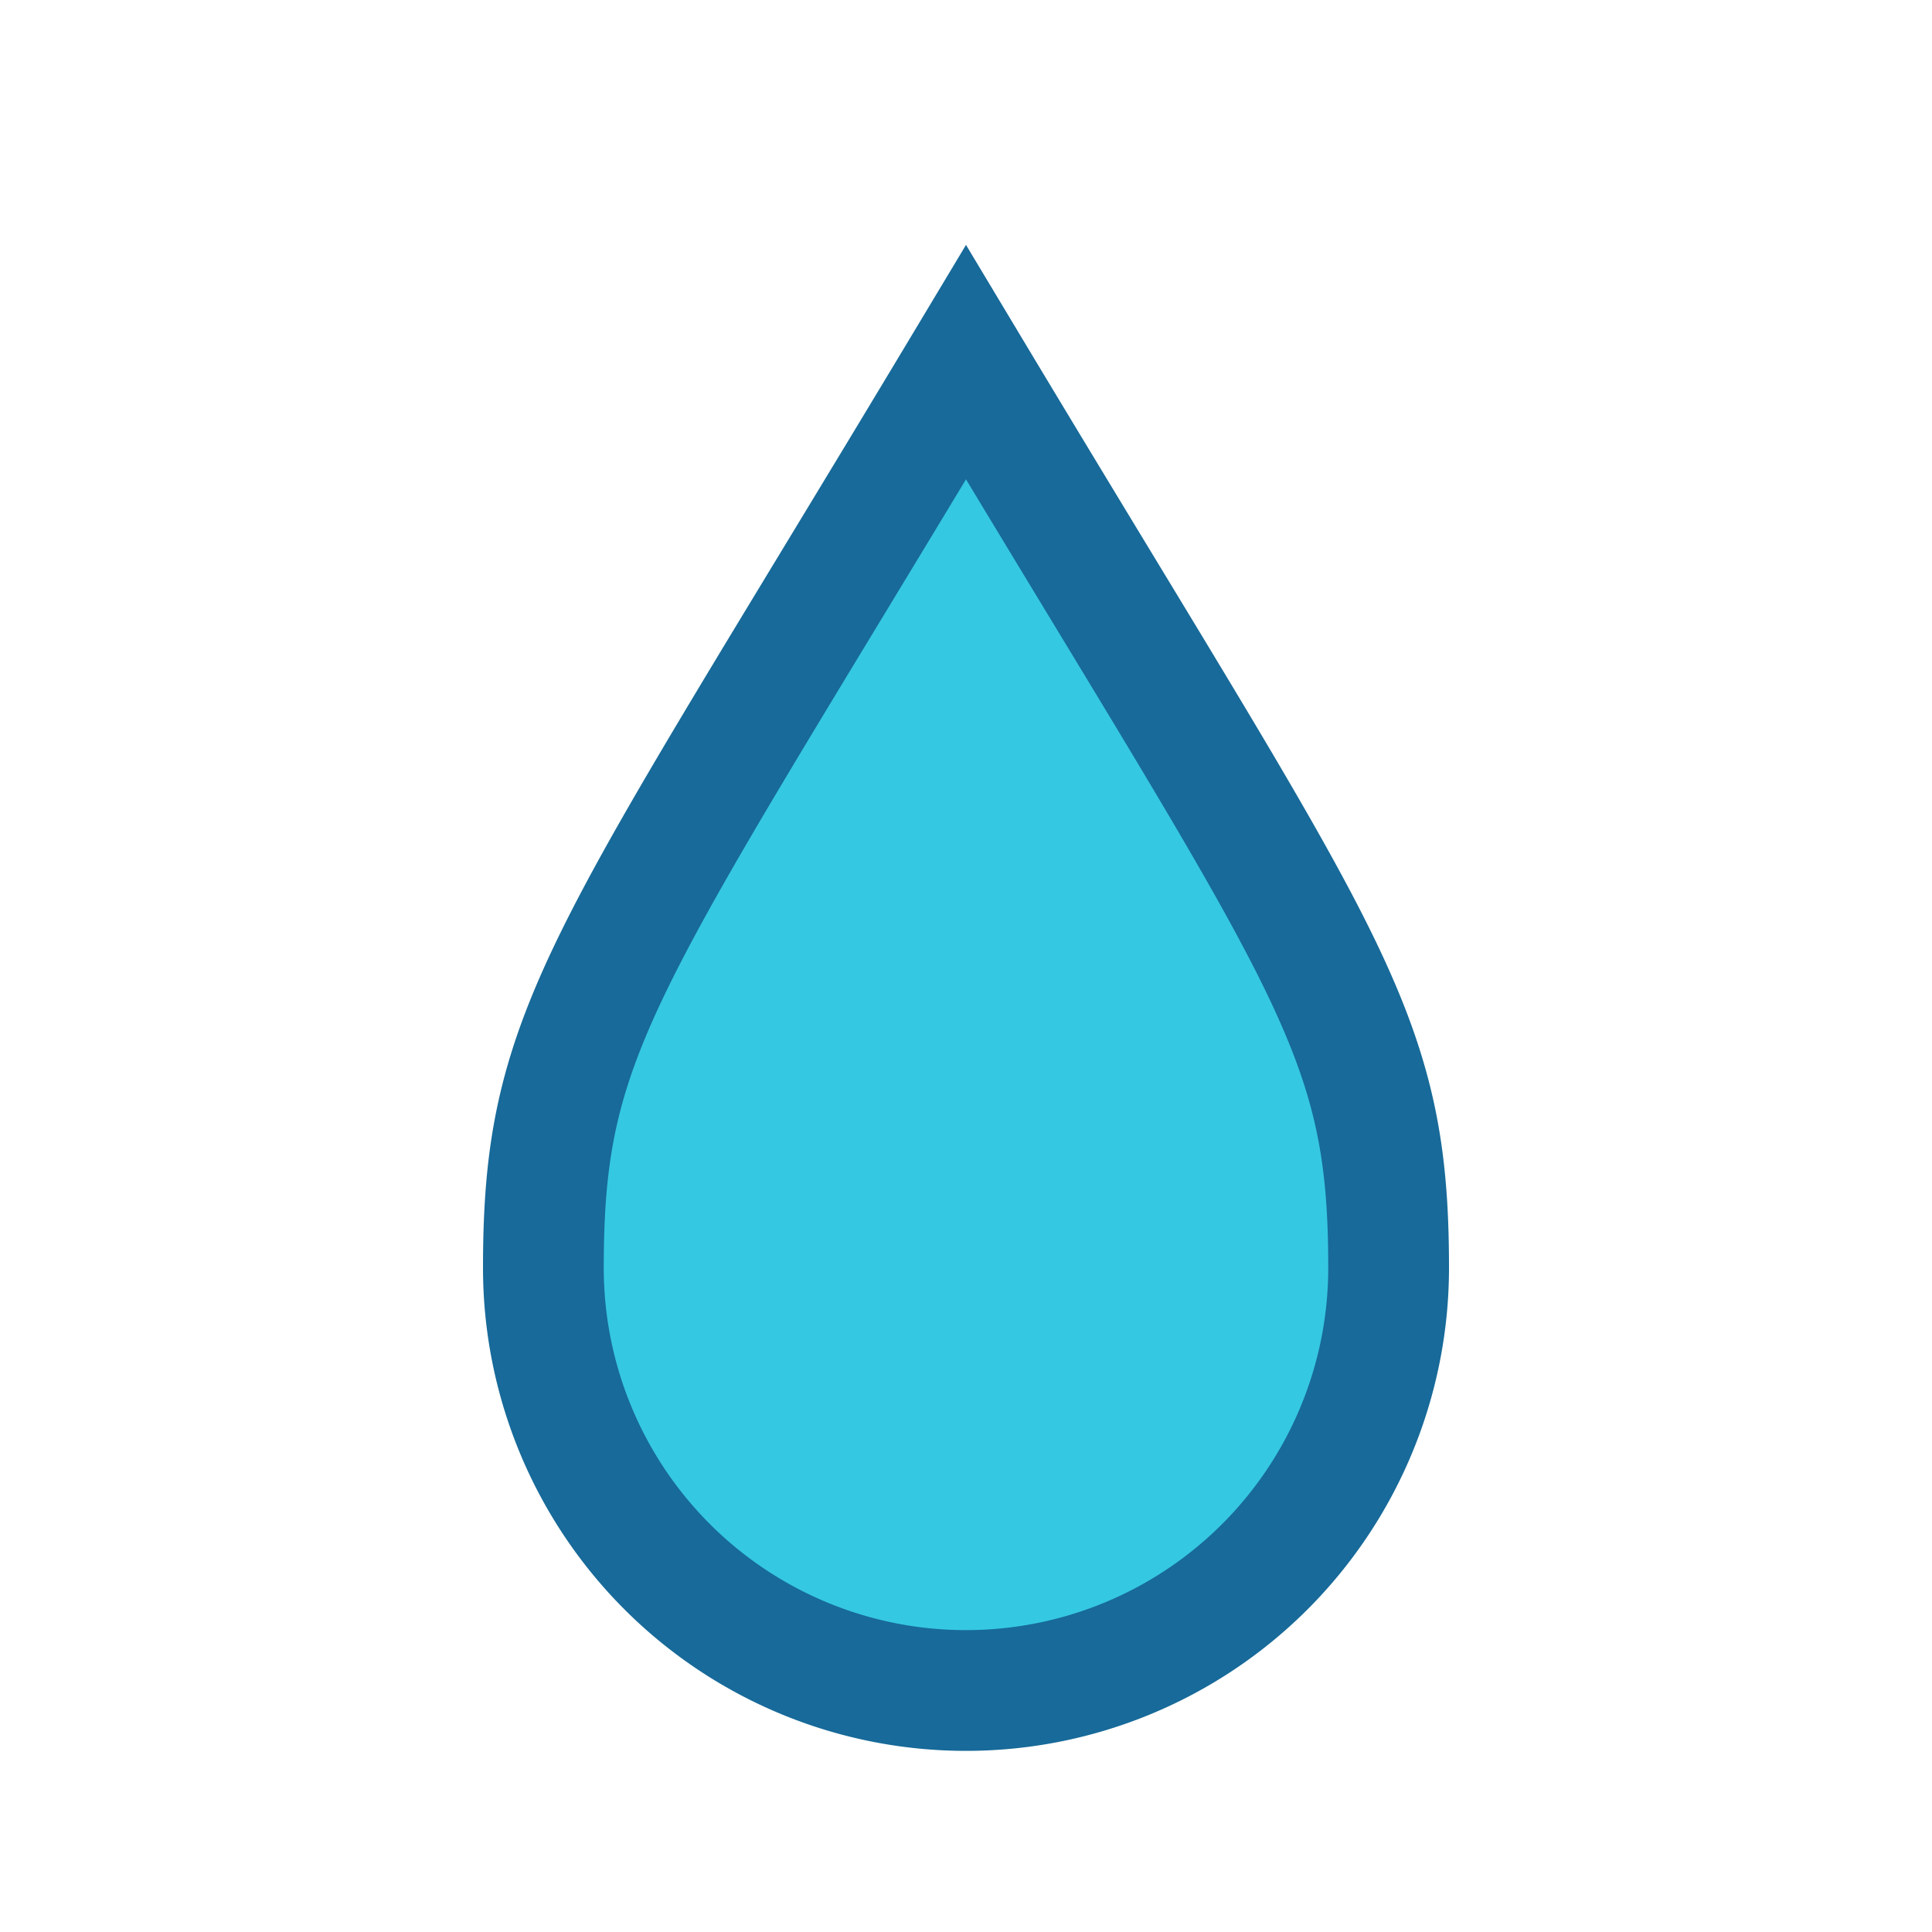 <?xml version="1.0" encoding="UTF-8"?>
<svg xmlns="http://www.w3.org/2000/svg" width="32" height="32" viewBox="0 0 32 32"><path d="M16 6c6 10 7 11 7 15a7 7 0 1 1-14 0c0-4 1-5 7-15z" fill="#35C8E2" stroke="#176A99" stroke-width="2"/></svg>